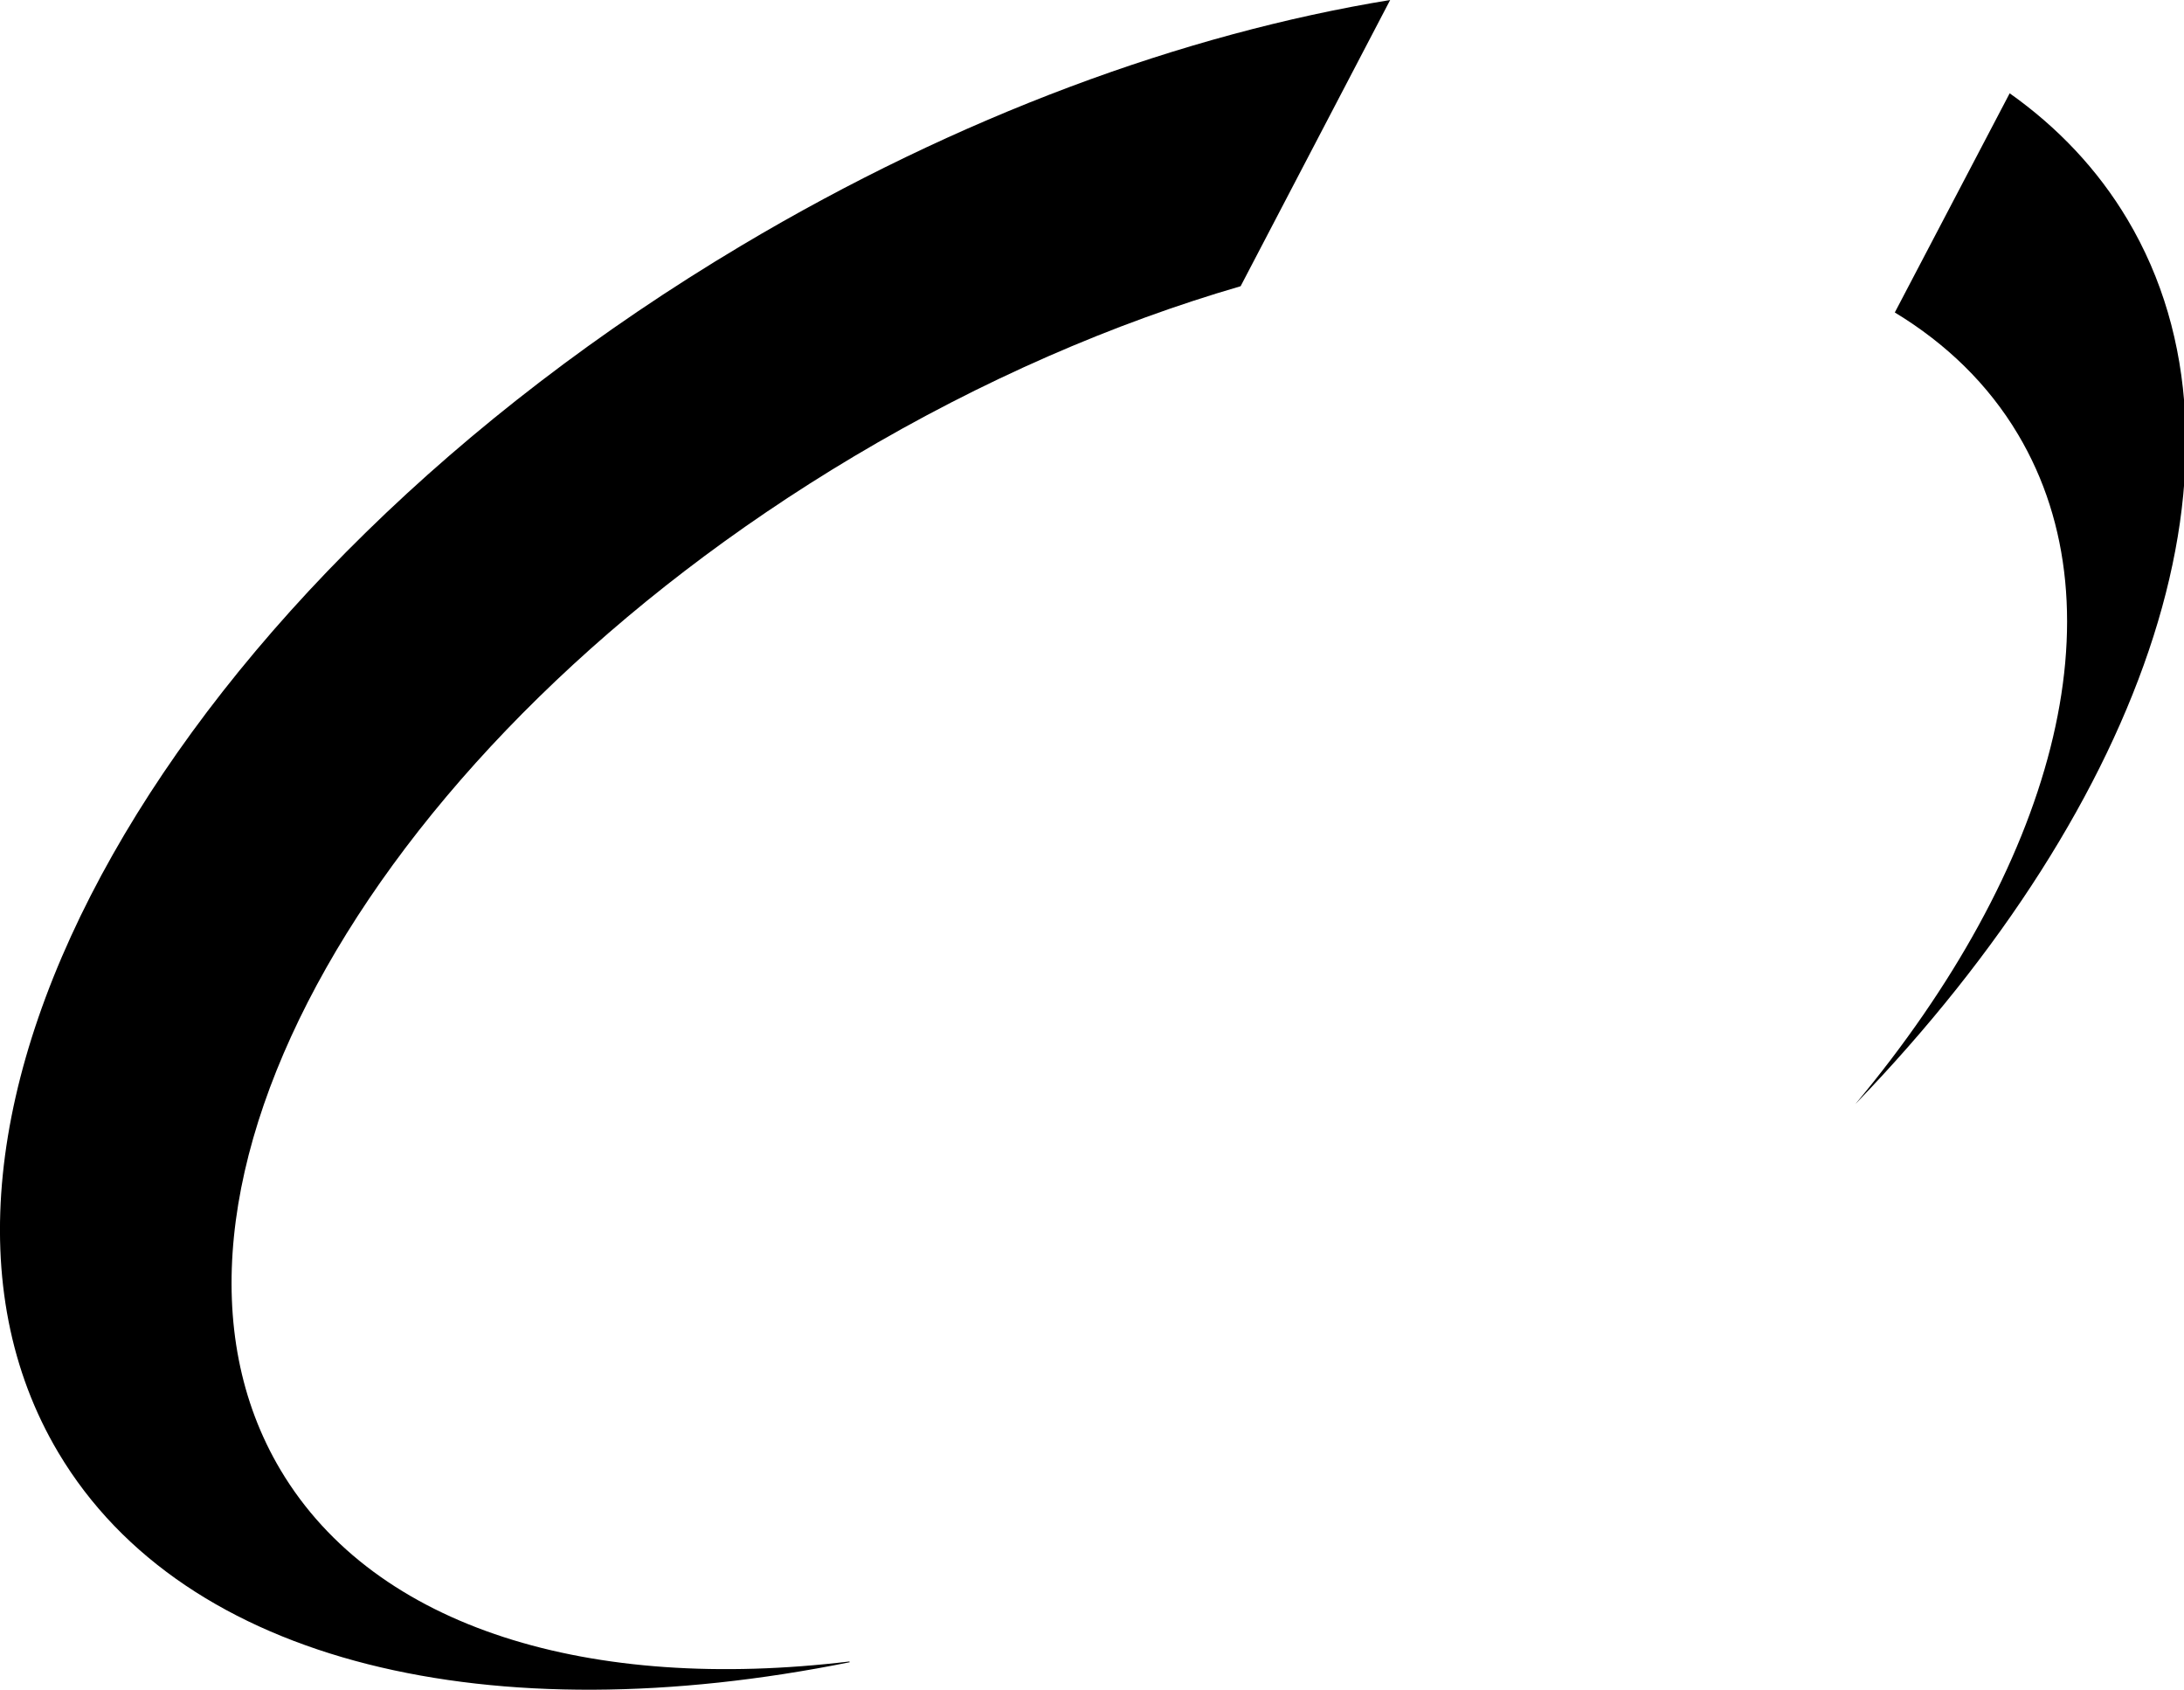 <?xml version="1.0" encoding="UTF-8"?>
<svg id="Layer_1" data-name="Layer 1" xmlns="http://www.w3.org/2000/svg" viewBox="0 0 178.91 138.39">
  <defs>
    <style>
      .cls-1 {
        stroke-width: 0px;
      }
    </style>
  </defs>
  <path class="cls-1" d="M164.63,7.64l-9.41,17.95c4.21,2.55,7.65,5.88,10.09,9.98,8.73,14.64,2.79,35.56-13.32,54.85,23.93-24.8,33.76-53.2,22.28-72.46-2.44-4.09-5.7-7.53-9.64-10.32"/>
  <path class="cls-1" d="M69.58,136.07c-21.15,2.54-38.82-2.64-46.59-15.67-13.36-22.42,7.66-59.59,46.96-83.02,10.53-6.27,21.3-10.92,31.68-13.94L113.88,0c-16.87,2.76-35.31,9.48-53.16,20.12C13.91,48.02-11.13,92.28,4.79,118.98c10.37,17.4,35.57,23.04,64.82,17.15l-.03-.06"/>
</svg>